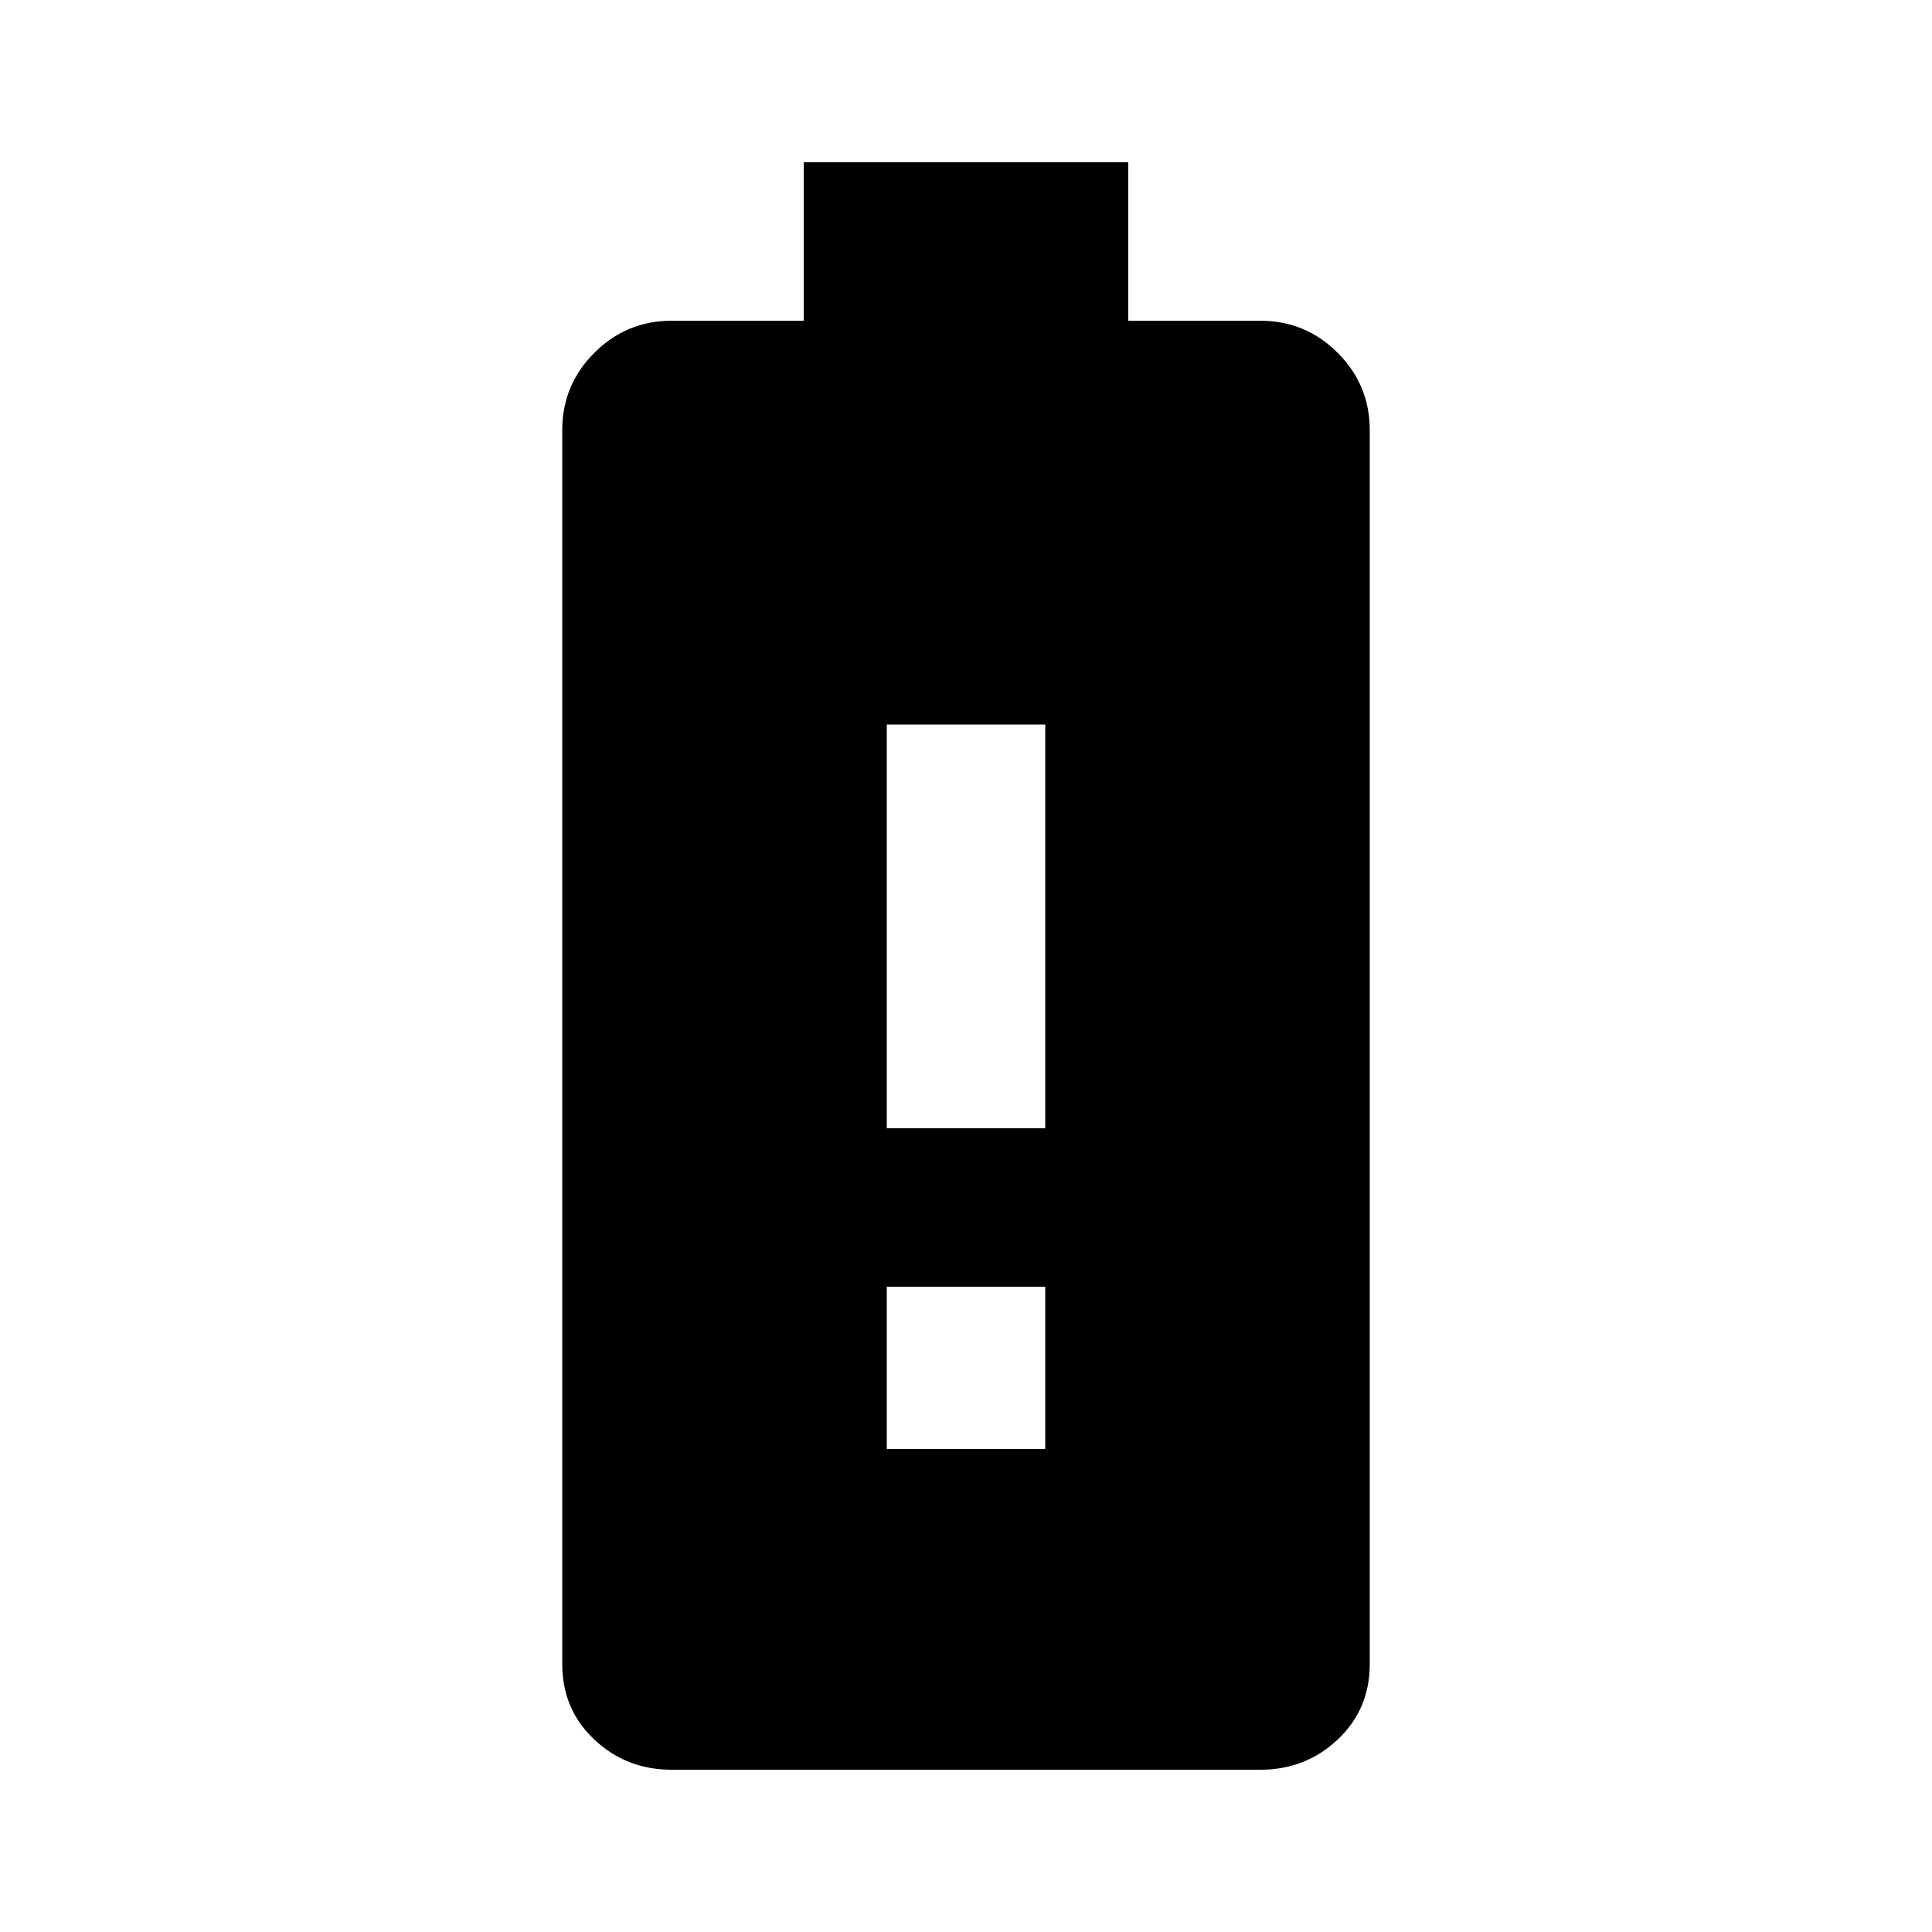 <svg version="1.1" xmlns="http://www.w3.org/2000/svg" xmlns:xlink="http://www.w3.org/1999/xlink" id="battery_alert" viewBox="0 0 512 512"><path d="M277 299V192h-42v107h42zm0 85v-43h-42v43h42zm57-299q12 0 20.5 8.5T363 114v327q0 12-8.5 20t-20.5 8H178q-12 0-20.5-8t-8.5-20V114q0-12 8.5-20.5T178 85h35V43h86v42h35z"/></svg>